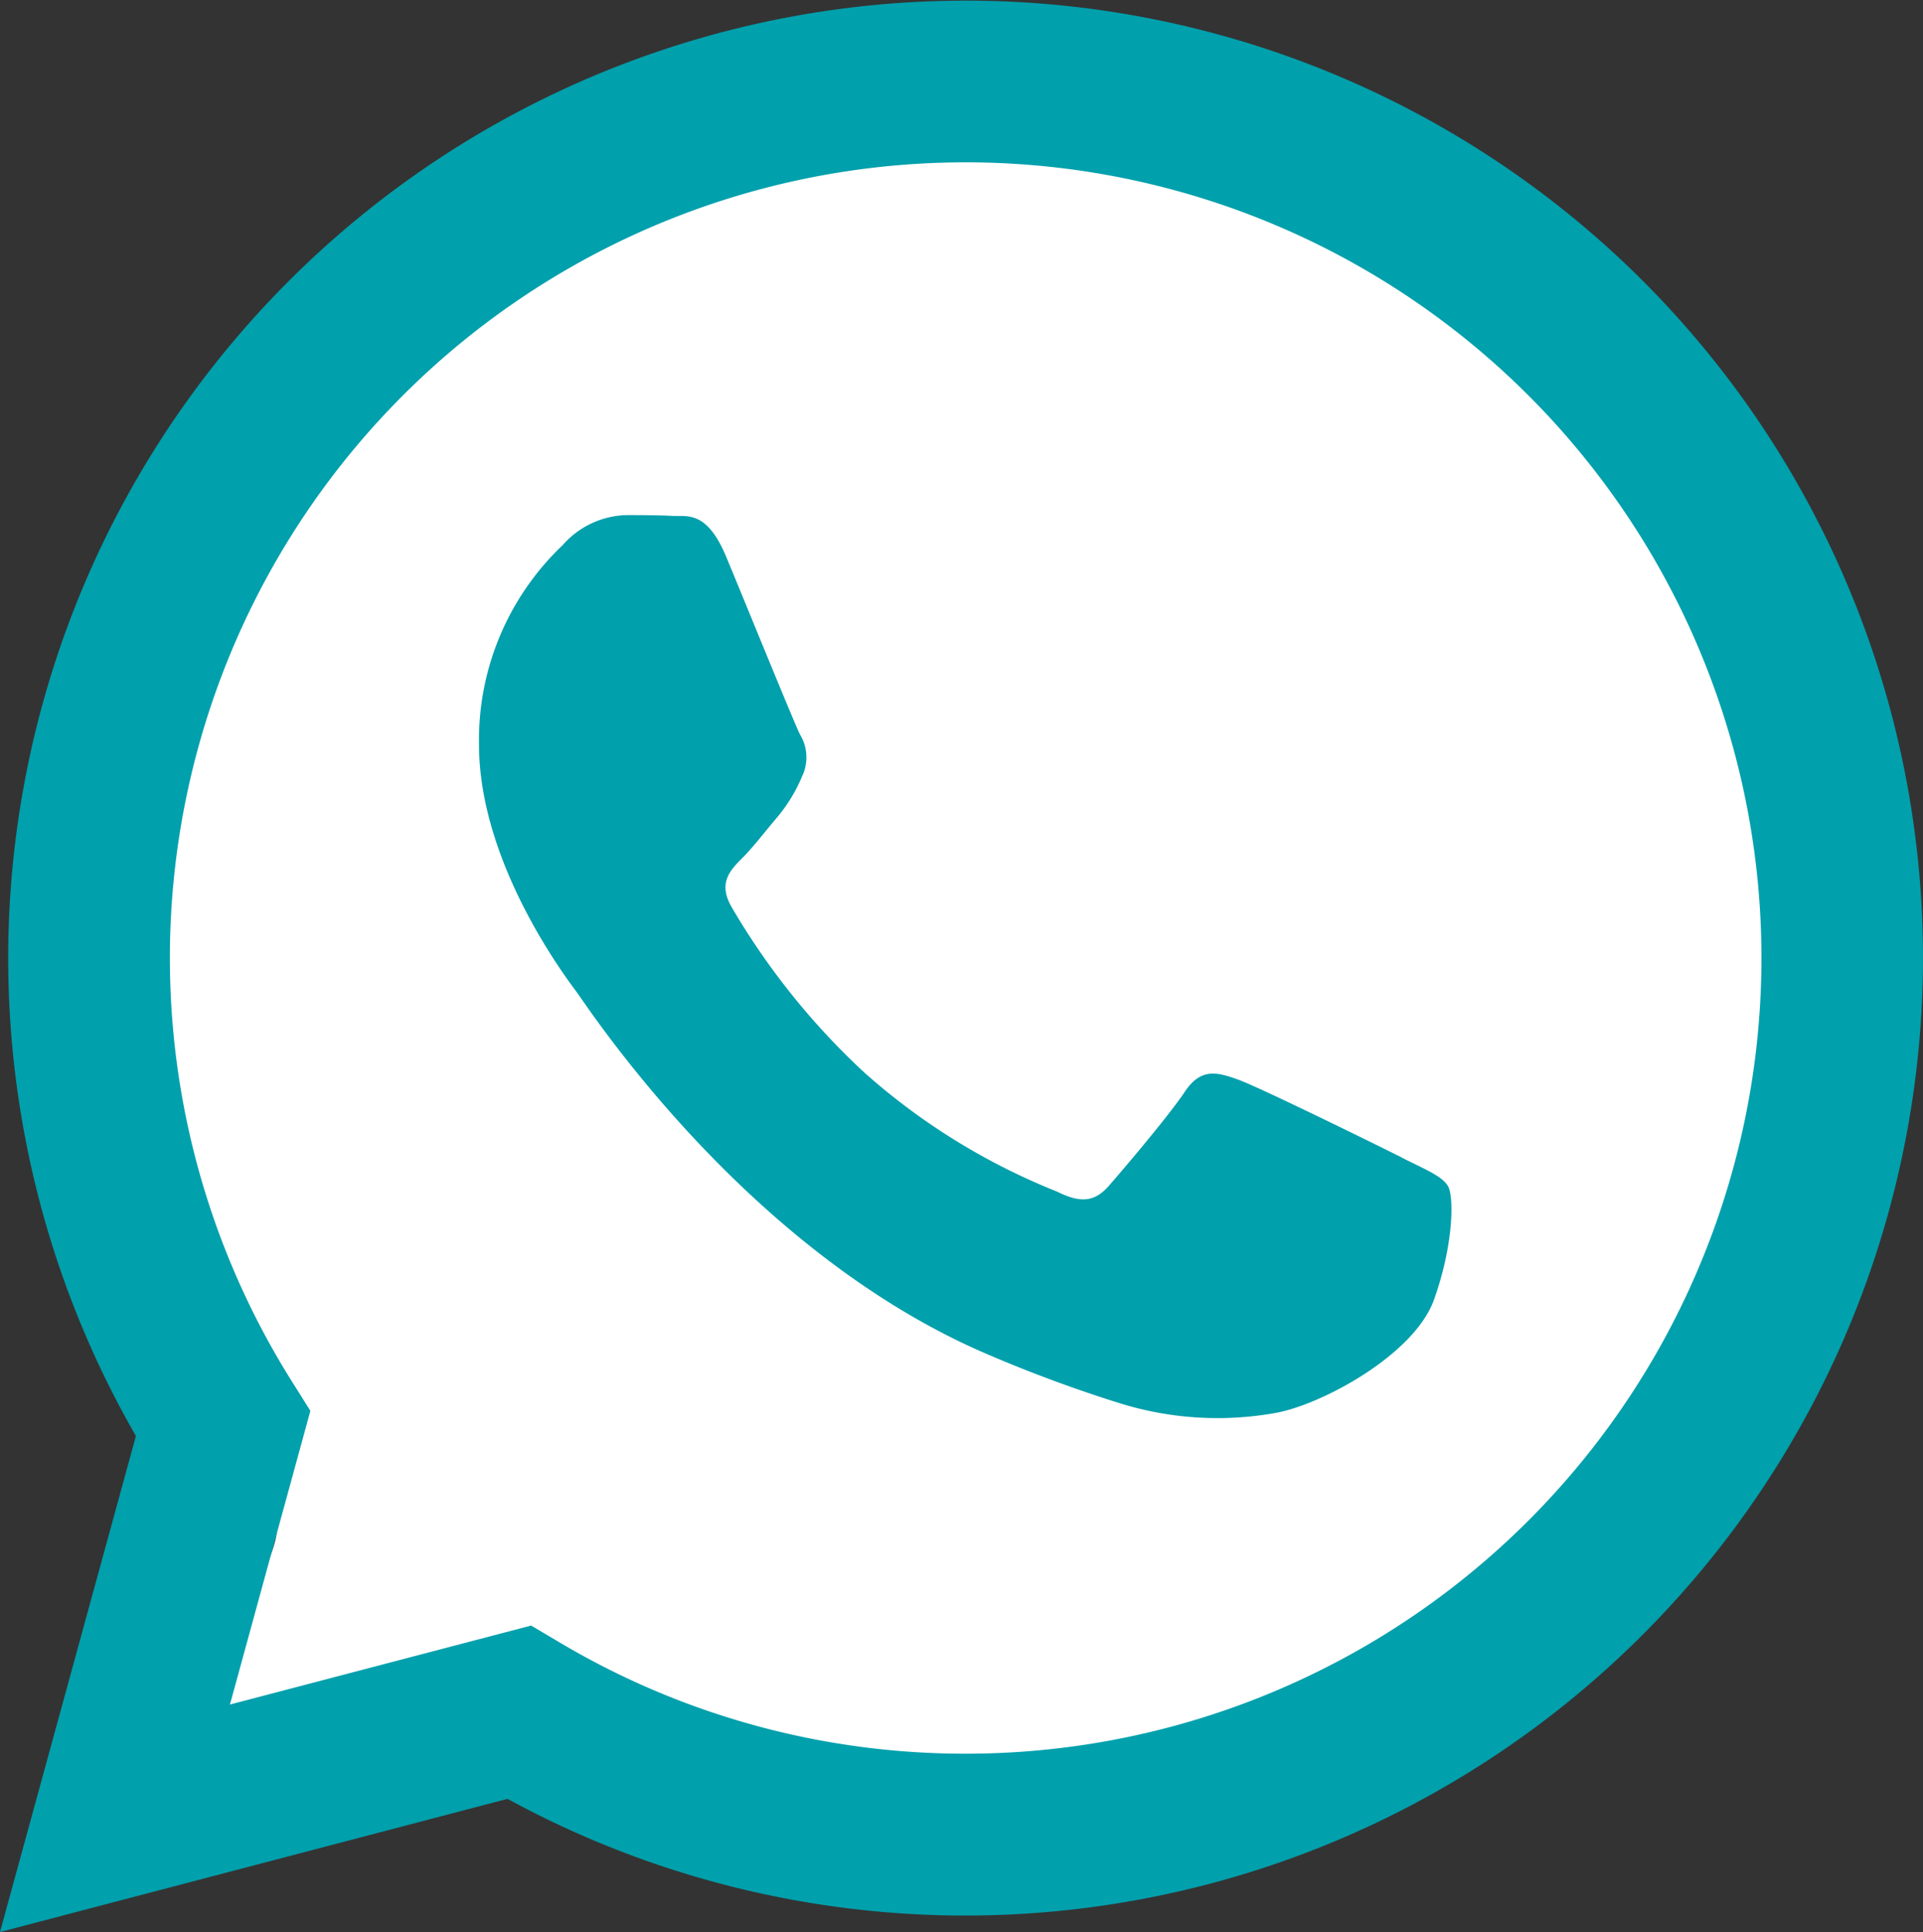 <svg xmlns="http://www.w3.org/2000/svg" width="80" height="80.385" viewBox="0 0 80 80.385"><rect x="0" y="0" width="80" height="80.385" fill="#333333" stroke="none"/><g id="Group_224036" data-name="Group 224036" transform="translate(1531.64 16809.635)"><path id="Path_464115" data-name="Path 464115" d="M36.058,0A36.058,36.058,0,1,1,14.1,64.66C13.07,63.895.864,71.177.864,71.177S8.925,59.912,7.811,58.554A36.12,36.12,0,0,1,36.058,0Z" transform="translate(-1528.034 -16804.971)" fill="#fff"></path><g id="WA_Logo" transform="translate(-1531.64 -16809.635)"><g id="Group_217806" data-name="Group 217806" transform="translate(0)"><path id="Path_464114" data-name="Path 464114" d="M68.4,11.683A39.842,39.842,0,0,0,5.711,59.746L.057,80.385l21.114-5.54A39.792,39.792,0,0,0,40.206,79.7h.017A39.853,39.853,0,0,0,68.4,11.683ZM40.226,72.966h-.013a33.023,33.023,0,0,1-16.851-4.615l-1.209-.717L9.623,70.92,12.969,58.7l-.787-1.253A33.106,33.106,0,1,1,40.226,72.966Zm18.16-24.8c-.995-.5-5.888-2.907-6.8-3.239s-1.574-.5-2.241.5-2.569,3.239-3.152,3.905-1.162.747-2.157.248a27.165,27.165,0,0,1-8.005-4.94,29.961,29.961,0,0,1-5.537-6.9c-.579-1-.06-1.534.435-2.03.449-.445.995-1.162,1.494-1.745a6.614,6.614,0,0,0,1-1.658,1.83,1.83,0,0,0-.084-1.745c-.251-.5-2.241-5.4-3.068-7.389-.807-1.943-1.628-1.678-2.241-1.708-.579-.03-1.243-.033-1.909-.033a3.647,3.647,0,0,0-2.653,1.246,11.175,11.175,0,0,0-3.483,8.3c0,4.9,3.567,9.633,4.063,10.3S31.066,52,41.05,56.31a57.588,57.588,0,0,0,5.674,2.1,13.681,13.681,0,0,0,6.27.4c1.912-.285,5.888-2.408,6.719-4.733s.831-4.321.579-4.733S59.381,48.67,58.386,48.171Z" transform="translate(-0.057)" fill="#00a0ac" fill-rule="evenodd"></path></g></g></g></svg>